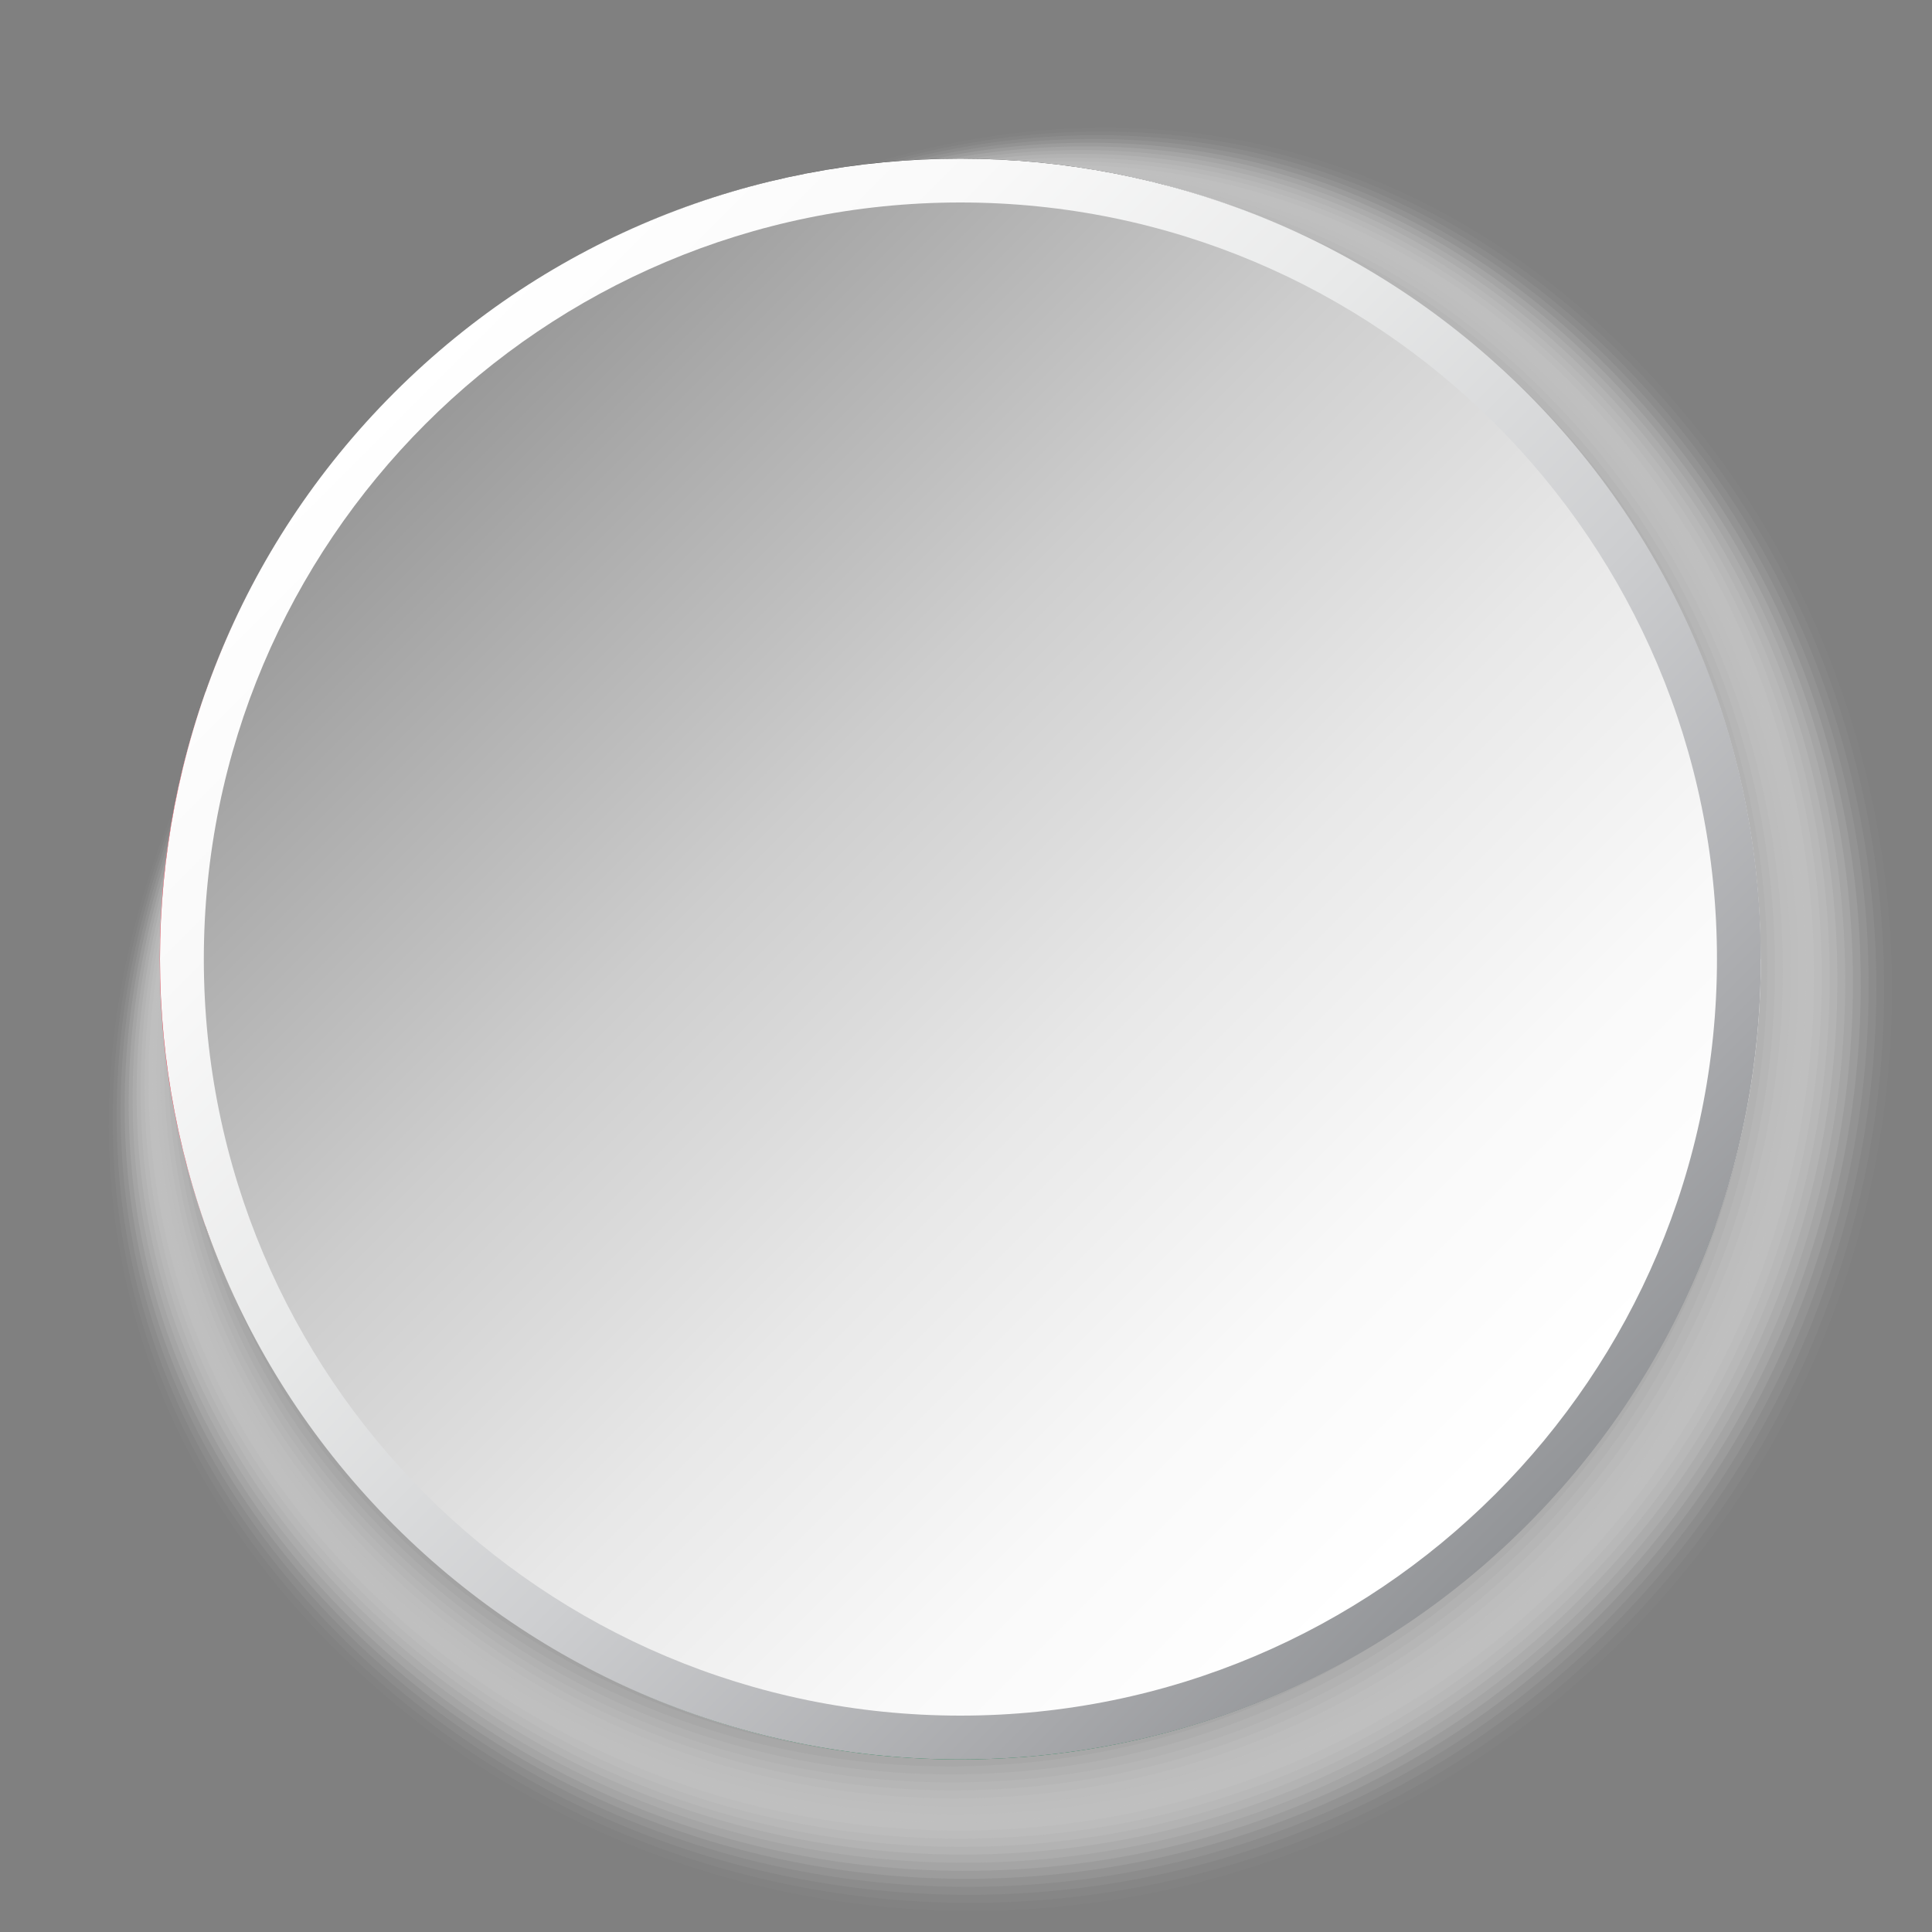 <?xml version="1.0" encoding="UTF-8"?>
<svg xmlns="http://www.w3.org/2000/svg" xmlns:xlink="http://www.w3.org/1999/xlink" viewBox="0 0 100 100">
  <rect x="0" y="0" width="100" height="100" fill="#808080" stroke="none"/>
  <defs>
    <style>
      .cls-1 {
        fill: #d7d7d7;
        opacity: .16;
      }

      .cls-2 {
        fill: #7d7d7d;
        opacity: .51;
      }

      .cls-3 {
        fill: #e6e6e6;
        opacity: .1;
      }

      .cls-4 {
        fill: #d2d2d2;
        opacity: .18;
      }

      .cls-5 {
        fill: #e1e1e1;
        opacity: .12;
      }

      .cls-6 {
        fill: #c8c8c8;
        opacity: .22;
      }

      .cls-7 {
        fill: #bebebe;
        opacity: .25;
      }

      .cls-8 {
        fill: url(#linear-gradient-2);
      }

      .cls-9 {
        fill: #4b4b4b;
        opacity: .71;
      }

      .cls-10 {
        fill: #00793d;
      }

      .cls-11 {
        fill: #323232;
        opacity: .8;
      }

      .cls-12 {
        fill: #f0f0f0;
        opacity: .06;
      }

      .cls-13 {
        fill: #f5f5f5;
        opacity: .04;
      }

      .cls-14 {
        fill: #282828;
        opacity: .84;
      }

      .cls-15, .cls-16 {
        fill: #fff;
      }

      .cls-17 {
        fill: #5f5f5f;
        opacity: .63;
      }

      .cls-18 {
        fill: #c3c3c3;
        opacity: .24;
      }

      .cls-19 {
        fill: #6e6e6e;
        opacity: .57;
      }

      .cls-20 {
        fill: #919191;
        opacity: .43;
      }

      .cls-21 {
        fill: #5a5a5a;
        opacity: .65;
      }

      .cls-16 {
        opacity: 0;
      }

      .cls-22 {
        fill: #373737;
        opacity: .78;
      }

      .cls-23 {
        fill: #cdcdcd;
        opacity: .2;
      }

      .cls-24 {
        fill: #dcdcdc;
        opacity: .14;
      }

      .cls-25 {
        isolation: isolate;
      }

      .cls-26 {
        fill: #a0a0a0;
        opacity: .37;
      }

      .cls-27 {
        fill: #fafafa;
        opacity: .02;
      }

      .cls-28 {
        fill: #aaa;
        opacity: .33;
      }

      .cls-29 {
        fill: #8c8c8c;
        opacity: .45;
      }

      .cls-30 {
        fill: #232323;
        opacity: .86;
      }

      .cls-31 {
        fill: #2d2d2d;
        opacity: .82;
      }

      .cls-32 {
        fill: #afafaf;
        opacity: .31;
      }

      .cls-33 {
        fill: #b9b9b9;
        opacity: .27;
      }

      .cls-34 {
        fill: #787878;
        opacity: .53;
      }

      .cls-35 {
        fill: #696969;
        opacity: .59;
      }

      .cls-36 {
        fill: #0f0f0f;
        opacity: .94;
      }

      .cls-37 {
        fill: #a5a5a5;
        opacity: .35;
      }

      .cls-38 {
        mix-blend-mode: multiply;
      }

      .cls-39 {
        fill: #969696;
        opacity: .41;
      }

      .cls-40 {
        fill: #737373;
        opacity: .55;
      }

      .cls-41 {
        fill: #050505;
        opacity: .98;
      }

      .cls-42 {
        fill: #555;
        opacity: .67;
      }

      .cls-43 {
        fill: #878787;
        opacity: .47;
      }

      .cls-44 {
        fill: #ebebeb;
        opacity: .08;
      }

      .cls-45 {
        fill: #3c3c3c;
        opacity: .76;
      }

      .cls-46 {
        fill: #191919;
        opacity: .9;
      }

      .cls-47 {
        fill: #1e1e1e;
        opacity: .88;
      }

      .cls-48 {
        fill: #cd1225;
      }

      .cls-49 {
        fill: #464646;
        opacity: .73;
      }

      .cls-50 {
        fill: #9b9b9b;
        opacity: .39;
      }

      .cls-51 {
        fill: #b4b4b4;
        opacity: .29;
      }

      .cls-52 {
        fill: #828282;
        opacity: .49;
      }

      .cls-53 {
        fill: url(#linear-gradient);
      }

      .cls-54 {
        fill: #414141;
        opacity: .75;
      }

      .cls-55 {
        fill: #0a0a0a;
        opacity: .96;
      }

      .cls-56 {
        fill: #141414;
        opacity: .92;
      }

      .cls-57 {
        fill: #505050;
        opacity: .69;
      }

      .cls-58 {
        fill: #646464;
        opacity: .61;
      }
    </style>
    <linearGradient id="linear-gradient" x1="-9706.51" y1="-1408.98" x2="-9623.6" y2="-1408.98" gradientTransform="translate(-5788.17 -7780.81) rotate(-135)" gradientUnits="userSpaceOnUse">
      <stop offset="0" stop-color="#939598"/>
      <stop offset=".13" stop-color="#a8a9ac"/>
      <stop offset=".39" stop-color="#cdced0"/>
      <stop offset=".63" stop-color="#e8e9e9"/>
      <stop offset=".84" stop-color="#f9f9f9"/>
      <stop offset="1" stop-color="#fff"/>
    </linearGradient>
    <linearGradient id="linear-gradient-2" x1="-139.48" y1="-26.14" x2="-84.83" y2="28.51" gradientTransform="translate(161.41 48)" gradientUnits="userSpaceOnUse">
      <stop offset="0" stop-color="#999"/>
      <stop offset=".1" stop-color="#a8a8a8"/>
      <stop offset=".36" stop-color="#cdcdcd"/>
      <stop offset=".61" stop-color="#e8e8e8"/>
      <stop offset=".83" stop-color="#f9f9f9"/>
      <stop offset="1" stop-color="#fff"/>
    </linearGradient>
  </defs>
  <g class="cls-25">
    <g id="Layer_1">
      <g>
        <g class="cls-38">
          <path class="cls-16" d="M84.66,18.14c18.39,18.39,18.21,48.49-.4,67.1-18.61,18.61-48.71,18.79-67.1.4C-1.24,67.26,3.26,41.48,21.87,22.86,40.48,4.25,66.27-.25,84.66,18.14Z"/>
          <path class="cls-27" d="M84.34,18.28c18.27,18.27,18.09,48.16-.39,66.65-18.48,18.48-48.38,18.66-66.65.39C-.96,67.06,3.44,41.39,21.93,22.91,40.41,4.42,66.08.02,84.34,18.28Z"/>
          <path class="cls-13" d="M84.03,18.43c18.14,18.15,17.97,47.84-.38,66.19-18.35,18.35-48.05,18.52-66.19.38C-.69,66.85,3.63,41.3,21.98,22.95,40.33,4.6,65.88.28,84.03,18.43Z"/>
          <path class="cls-12" d="M83.71,18.57c18.02,18.02,17.86,47.51-.37,65.73-18.22,18.22-47.71,18.39-65.73.37C-.41,66.64,3.81,41.22,22.04,22.99,40.26,4.77,65.69.54,83.71,18.57Z"/>
          <path class="cls-44" d="M83.4,18.71c17.9,17.9,17.74,47.18-.35,65.28-18.1,18.09-47.38,18.25-65.28.35C-.14,66.44,4,41.13,22.09,23.04,40.19,4.94,65.5.81,83.4,18.71Z"/>
          <path class="cls-3" d="M83.08,18.85c17.78,17.78,17.62,46.86-.34,64.82-17.97,17.97-47.04,18.12-64.82.34C.14,66.23,4.18,41.05,22.15,23.08,40.11,5.12,65.3,1.07,83.08,18.85Z"/>
          <path class="cls-5" d="M82.76,18.99c17.66,17.66,17.51,46.53-.33,64.37-17.84,17.84-46.71,17.98-64.37.33C.42,66.03,4.37,40.96,22.21,23.13,40.04,5.29,65.11,1.33,82.76,18.99Z"/>
          <path class="cls-24" d="M82.45,19.13c17.53,17.53,17.39,46.2-.31,63.91-17.71,17.71-46.38,17.85-63.91.31C.69,65.82,4.56,40.88,22.26,23.17,39.97,5.46,64.91,1.6,82.45,19.13Z"/>
          <path class="cls-1" d="M82.13,19.27c17.41,17.41,17.28,45.88-.3,63.45-17.58,17.58-46.04,17.71-63.45.3C.97,65.62,4.74,40.79,22.32,23.21c17.58-17.58,42.4-21.35,59.82-3.94Z"/>
          <path class="cls-4" d="M81.82,19.42c17.29,17.29,17.16,45.55-.29,63-17.45,17.45-45.71,17.58-63,.29C1.24,65.41,4.93,40.7,22.37,23.26c17.45-17.45,42.15-21.13,59.44-3.84Z"/>
          <path class="cls-23" d="M81.5,19.56c17.17,17.17,17.04,45.22-.27,62.54-17.32,17.32-45.37,17.44-62.54.27C1.52,65.21,5.11,40.62,22.43,23.3c17.32-17.32,41.9-20.91,59.07-3.74Z"/>
          <path class="cls-6" d="M81.19,19.7c17.04,17.05,16.93,44.9-.26,62.08-17.19,17.19-45.04,17.31-62.09.26C1.79,65,5.3,40.53,22.49,23.34c17.19-17.19,41.66-20.69,58.7-3.65Z"/>
          <path class="cls-18" d="M80.87,19.84c16.92,16.92,16.81,44.57-.25,61.63-17.06,17.06-44.71,17.17-61.63.25-16.92-16.92-13.51-41.27,3.55-58.33,17.06-17.06,41.41-20.47,58.33-3.55Z"/>
          <path class="cls-7" d="M80.55,19.98c16.8,16.8,16.69,44.24-.24,61.17-16.93,16.93-44.37,17.04-61.17.24-16.8-16.8-13.48-41.03,3.45-57.96,16.93-16.93,41.16-20.25,57.96-3.45Z"/>
          <path class="cls-33" d="M80.24,20.12c16.68,16.68,16.58,43.92-.22,60.72-16.8,16.8-44.04,16.9-60.72.22-16.68-16.68-13.45-40.78,3.35-57.59,16.8-16.8,40.91-20.03,57.59-3.35Z"/>
          <path class="cls-51" d="M79.92,20.26c16.56,16.56,16.46,43.59-.21,60.26-16.67,16.67-43.7,16.76-60.26.21-16.56-16.56-13.42-40.54,3.26-57.21,16.67-16.67,40.66-19.81,57.21-3.26Z"/>
          <path class="cls-32" d="M79.61,20.41c16.43,16.43,16.34,43.26-.2,59.8-16.54,16.54-43.37,16.63-59.8.2C3.17,63.97,6.22,40.11,22.77,23.56c16.54-16.54,40.41-19.59,56.84-3.16Z"/>
          <path class="cls-28" d="M79.29,20.55c16.31,16.31,16.23,42.93-.18,59.35-16.41,16.41-43.04,16.49-59.35.18C3.45,63.77,6.41,40.02,22.82,23.61c16.41-16.41,40.16-19.37,56.47-3.06Z"/>
          <path class="cls-37" d="M78.98,20.69c16.19,16.19,16.11,42.61-.17,58.89-16.28,16.28-42.7,16.36-58.89.17C3.72,63.56,6.59,39.93,22.88,23.65c16.28-16.28,39.91-19.15,56.1-2.96Z"/>
          <path class="cls-26" d="M78.66,20.83c16.07,16.07,16,42.28-.16,58.44-16.15,16.15-42.37,16.22-58.44.16-16.07-16.07-13.29-39.57,2.87-55.73,16.15-16.15,39.66-18.93,55.73-2.87Z"/>
          <path class="cls-50" d="M78.34,20.97c15.94,15.95,15.88,41.95-.14,57.98-16.02,16.02-42.03,16.09-57.98.14-15.95-15.94-13.26-39.33,2.77-55.36,16.02-16.02,39.41-18.71,55.36-2.77Z"/>
          <path class="cls-39" d="M78.03,21.11c15.82,15.82,15.76,41.63-.13,57.52-15.9,15.9-41.7,15.95-57.52.13-15.82-15.82-13.23-39.09,2.67-54.98,15.89-15.9,39.16-18.49,54.98-2.67Z"/>
          <path class="cls-20" d="M77.71,21.25c15.7,15.7,15.65,41.3-.12,57.07-15.77,15.77-41.37,15.82-57.07.12-15.7-15.7-13.19-38.85,2.57-54.61,15.77-15.77,38.91-18.27,54.61-2.57Z"/>
          <path class="cls-29" d="M77.4,21.39c15.58,15.58,15.53,40.97-.11,56.61-15.64,15.64-41.03,15.68-56.61.11-15.58-15.58-13.16-38.6,2.47-54.24,15.64-15.64,38.66-18.05,54.24-2.47Z"/>
          <path class="cls-43" d="M77.08,21.54c15.46,15.46,15.41,40.65-.09,56.15-15.51,15.51-40.7,15.55-56.15.09-15.46-15.46-13.13-38.36,2.38-53.87,15.51-15.51,38.41-17.83,53.87-2.38Z"/>
          <path class="cls-52" d="M76.77,21.68c15.33,15.33,15.3,40.32-.08,55.7-15.38,15.38-40.36,15.41-55.7.08-15.33-15.33-13.1-38.12,2.28-53.5,15.38-15.38,38.16-17.61,53.5-2.28Z"/>
          <path class="cls-2" d="M76.45,21.82c15.21,15.21,15.18,39.99-.07,55.24-15.25,15.25-40.03,15.28-55.24.07-15.21-15.21-13.07-37.88,2.18-53.13,15.25-15.25,37.91-17.39,53.13-2.18Z"/>
          <path class="cls-34" d="M76.14,21.96c15.09,15.09,15.07,39.67-.05,54.79-15.12,15.12-39.7,15.14-54.79.05-15.09-15.09-13.04-37.64,2.08-52.75,15.12-15.12,37.67-17.17,52.75-2.08Z"/>
          <path class="cls-40" d="M75.82,22.1c14.97,14.97,14.95,39.34-.04,54.33-14.99,14.99-39.36,15.01-54.33.04-14.97-14.97-13-37.39,1.99-52.38,14.99-14.99,37.42-16.95,52.38-1.99Z"/>
          <path class="cls-19" d="M75.5,22.24c14.85,14.85,14.83,39.01-.03,53.87-14.86,14.86-39.03,14.87-53.87.03-14.85-14.84-12.97-37.15,1.89-52.01,14.86-14.86,37.17-16.73,52.01-1.89Z"/>
          <path class="cls-35" d="M75.19,22.38c14.72,14.72,14.72,38.69-.01,53.42-14.73,14.73-38.69,14.74-53.42.01-14.72-14.72-12.94-36.91,1.79-51.64,14.73-14.73,36.92-16.51,51.64-1.79Z"/>
          <path class="cls-58" d="M74.87,22.53c14.6,14.6,14.6,38.36,0,52.96-14.6,14.6-38.36,14.6-52.96,0-14.6-14.6-12.91-36.67,1.69-51.27,14.6-14.6,36.67-16.3,51.27-1.69Z"/>
          <path class="cls-17" d="M74.56,22.67c14.48,14.48,14.48,38.03.01,52.5-14.47,14.47-38.03,14.47-52.5-.01-14.48-14.48-12.88-36.42,1.6-50.9,14.47-14.47,36.42-16.08,50.9-1.6Z"/>
          <path class="cls-21" d="M74.24,22.81c14.36,14.36,14.37,37.71.02,52.05-14.34,14.34-37.69,14.33-52.05-.02-14.36-14.36-12.84-36.18,1.5-50.52,14.34-14.34,36.17-15.86,50.53-1.5Z"/>
          <path class="cls-42" d="M73.93,22.95c14.23,14.23,14.25,37.38.04,51.59-14.21,14.21-37.36,14.2-51.59-.04-14.23-14.23-12.81-35.94,1.4-50.15,14.21-14.21,35.92-15.64,50.15-1.4Z"/>
          <path class="cls-57" d="M73.61,23.09c14.11,14.11,14.13,37.05.05,51.14-14.08,14.08-37.02,14.06-51.14-.05-14.11-14.11-12.78-35.7,1.3-49.78,14.08-14.08,35.67-15.42,49.78-1.3Z"/>
          <path class="cls-9" d="M73.29,23.23c13.99,13.99,14.02,36.72.06,50.68-13.95,13.95-36.69,13.93-50.68-.06-13.99-13.99-12.75-35.46,1.21-49.41,13.95-13.95,35.42-15.2,49.41-1.21Z"/>
          <path class="cls-49" d="M72.98,23.37c13.87,13.87,13.9,36.4.08,50.22-13.83,13.83-36.36,13.79-50.22-.08-13.87-13.87-12.72-35.21,1.11-49.04,13.82-13.83,35.17-14.98,49.04-1.11Z"/>
          <path class="cls-54" d="M72.66,23.52c13.75,13.75,13.79,36.07.09,49.77-13.7,13.7-36.02,13.66-49.77-.09-13.75-13.74-12.69-34.97,1.01-48.67,13.7-13.7,34.92-14.76,48.67-1.01Z"/>
          <path class="cls-45" d="M72.35,23.66c13.62,13.62,13.67,35.74.1,49.31-13.57,13.57-35.69,13.52-49.31-.1-13.62-13.62-12.65-34.73.91-48.3,13.57-13.57,34.67-14.54,48.3-.91Z"/>
          <path class="cls-22" d="M72.03,23.8c13.5,13.5,13.55,35.42.12,48.85-13.44,13.44-35.35,13.39-48.85-.12-13.5-13.5-12.62-34.49.82-47.92,13.44-13.44,34.42-14.32,47.92-.82Z"/>
          <path class="cls-11" d="M71.72,23.94c13.38,13.38,13.44,35.09.13,48.4-13.31,13.31-35.02,13.25-48.4-.13-13.38-13.38-12.59-34.24.72-47.55,13.31-13.31,34.17-14.1,47.55-.72Z"/>
          <path class="cls-31" d="M71.4,24.08c13.26,13.26,13.32,34.76.14,47.94-13.18,13.18-34.69,13.12-47.94-.14-13.26-13.26-12.56-34,.62-47.18,13.18-13.18,33.92-13.88,47.18-.62Z"/>
          <path class="cls-14" d="M71.08,24.22c13.14,13.14,13.2,34.44.15,47.49-13.05,13.05-34.35,12.98-47.49-.15-13.14-13.13-12.53-33.76.52-46.81,13.05-13.05,33.68-13.66,46.81-.52Z"/>
          <path class="cls-30" d="M70.77,24.36c13.01,13.01,13.09,34.11.17,47.03-12.92,12.92-34.02,12.84-47.03-.17-13.01-13.01-12.5-33.52.42-46.44,12.92-12.92,33.43-13.44,46.44-.42Z"/>
          <path class="cls-47" d="M70.45,24.51c12.89,12.89,12.97,33.78.18,46.57-12.79,12.79-33.68,12.71-46.57-.18-12.89-12.89-12.46-33.28.33-46.07,12.79-12.79,33.18-13.22,46.07-.33Z"/>
          <path class="cls-46" d="M70.14,24.65c12.77,12.77,12.85,33.46.19,46.12-12.66,12.66-33.35,12.57-46.12-.19-12.77-12.77-12.43-33.03.23-45.69,12.66-12.66,32.93-13,45.69-.23Z"/>
          <path class="cls-56" d="M69.82,24.79c12.65,12.65,12.74,33.13.21,45.66-12.53,12.53-33.02,12.44-45.66-.21-12.65-12.64-12.4-32.79.13-45.32,12.53-12.53,32.68-12.78,45.32-.13Z"/>
          <path class="cls-36" d="M69.51,24.93c12.52,12.52,12.62,32.8.22,45.2-12.4,12.4-32.68,12.3-45.2-.22-12.52-12.52-12.37-32.55.03-44.95,12.4-12.4,32.43-12.56,44.95-.03Z"/>
          <path class="cls-55" d="M69.19,25.07c12.4,12.4,12.51,32.48.23,44.75-12.27,12.27-32.35,12.17-44.75-.23-12.4-12.4-12.34-32.31-.06-44.58,12.27-12.27,32.18-12.34,44.58.06Z"/>
          <path class="cls-41" d="M68.87,25.21c12.28,12.28,12.39,32.15.25,44.29-12.14,12.14-32.01,12.03-44.29-.25-12.28-12.28-12.3-32.06-.16-44.21,12.14-12.14,31.93-12.12,44.21.16Z"/>
          <path d="M68.56,25.35c12.16,12.16,12.27,31.82.26,43.84-12.01,12.01-31.68,11.9-43.84-.26-12.16-12.16-12.27-31.82-.26-43.84,12.01-12.01,31.68-11.9,43.84.26Z"/>
        </g>
        <g>
          <g>
            <path d="M88.77,35.83H10.64c2.1-5.94,5.53-11.27,9.93-15.62,7.49-7.42,17.79-12,29.13-12,18,0,33.36,11.55,39.06,27.62Z"/>
            <path class="cls-15" d="M91.14,49.64c0,4.84-.83,9.49-2.37,13.81H10.64c-1.54-4.32-2.37-8.97-2.37-13.81s.83-9.49,2.37-13.81h78.12c1.54,4.32,2.37,8.97,2.37,13.81Z"/>
            <path class="cls-10" d="M88.77,63.45c-5.7,16.08-21.06,27.62-39.06,27.62-11.35,0-21.65-4.59-29.14-12-4.4-4.35-7.82-9.68-9.93-15.62h78.13Z"/>
          </g>
          <path class="cls-48" d="M59.73,49.64l-18.37,13.81-20.79,15.62c-4.4-4.35-7.82-9.68-9.93-15.62-1.54-4.32-2.37-8.97-2.37-13.81s.83-9.49,2.37-13.81c2.1-5.94,5.53-11.27,9.93-15.62l20.78,15.62,18.37,13.81Z"/>
        </g>
        <g class="cls-38">
          <path class="cls-53" d="M79.02,20.33c16.16,16.16,16.16,42.46,0,58.62-16.16,16.16-42.46,16.16-58.62,0-16.16-16.16-16.16-42.46,0-58.62,16.16-16.16,42.46-16.16,58.62,0Z"/>
          <path class="cls-8" d="M49.71,10.48c21.63,0,39.16,17.53,39.16,39.16s-17.53,39.16-39.16,39.16S10.55,71.27,10.55,49.64,28.08,10.48,49.71,10.48Z"/>
        </g>
      </g>
    </g>
  </g>
</svg>